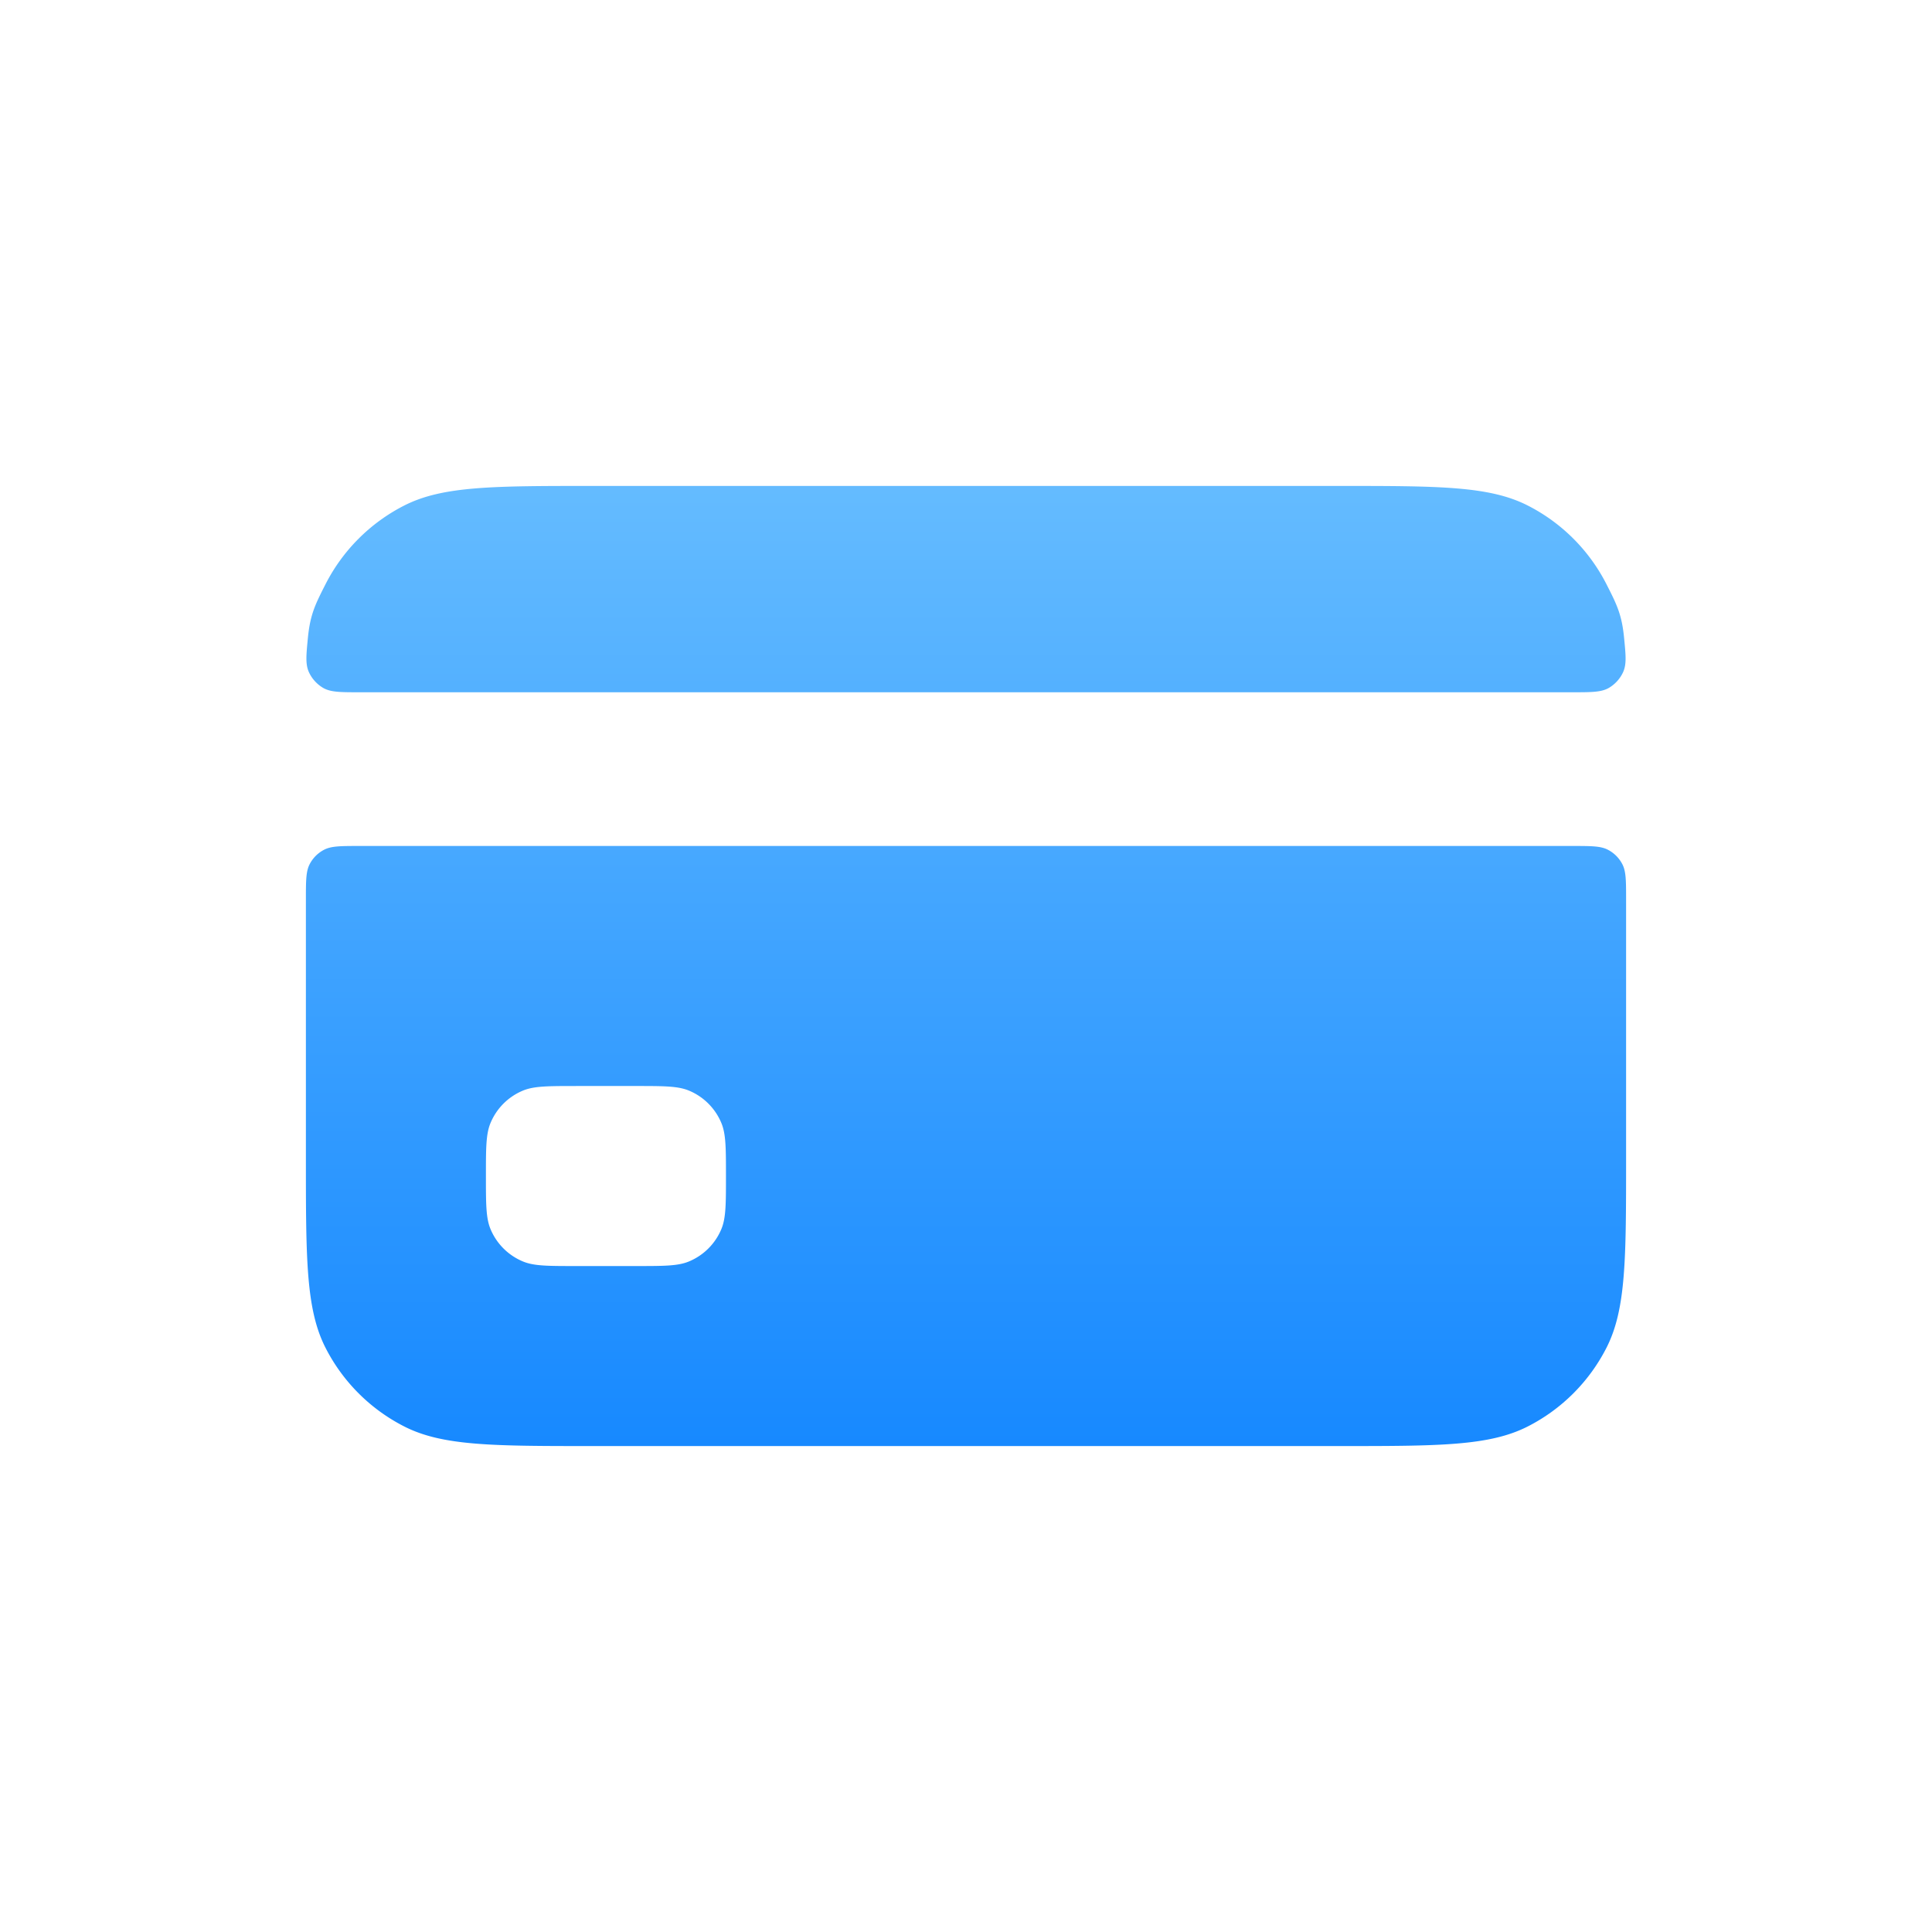 <svg width="160" height="160" fill="none" xmlns="http://www.w3.org/2000/svg"><path d="M130.202 70.06c1.563 0 2.344 0 2.941.305.525.267.952.694 1.22 1.219.304.596.303 1.378.303 2.94v21.379c0 8.35 0 12.525-1.625 15.714a14.906 14.906 0 0 1-6.515 6.515c-3.19 1.625-7.365 1.625-15.714 1.625H49.188c-8.35 0-12.525 0-15.714-1.625a14.908 14.908 0 0 1-6.516-6.515c-1.625-3.189-1.625-7.364-1.625-15.714V74.525c0-1.563 0-2.345.304-2.941a2.79 2.79 0 0 1 1.22-1.22c.596-.303 1.378-.304 2.94-.304h100.405zM47.697 89.94c-2.316 0-3.474 0-4.387.378a4.97 4.97 0 0 0-2.69 2.69c-.378.913-.378 2.07-.378 4.386 0 2.316 0 3.474.378 4.387a4.97 4.97 0 0 0 2.69 2.689c.913.379 2.071.378 4.386.378h4.97c2.316 0 3.474.001 4.387-.378a4.97 4.97 0 0 0 2.69-2.689c.378-.913.378-2.071.378-4.387 0-2.315 0-3.473-.379-4.387a4.97 4.97 0 0 0-2.689-2.689c-.913-.378-2.071-.379-4.387-.379h-4.97zm63.115-49.697c8.349 0 12.524 0 15.714 1.624a14.908 14.908 0 0 1 6.515 6.516c.869 1.704 1.273 2.525 1.461 4.456.139 1.427.209 2.14-.07 2.796a2.94 2.94 0 0 1-1.228 1.354c-.625.342-1.431.342-3.041.342H29.837c-1.61 0-2.415 0-3.04-.342a2.944 2.944 0 0 1-1.228-1.354c-.28-.655-.21-1.369-.072-2.796.189-1.93.593-2.752 1.461-4.456a14.91 14.91 0 0 1 6.516-6.516c3.19-1.625 7.364-1.624 15.714-1.624h61.624z" fill="url(#a)"/><defs><linearGradient id="a" x1="79.968" y1="18.785" x2="79.968" y2="143.339" gradientUnits="userSpaceOnUse"><stop stop-color="#79C9FF"/><stop offset="1" stop-color="#007AFF"/></linearGradient></defs></svg>